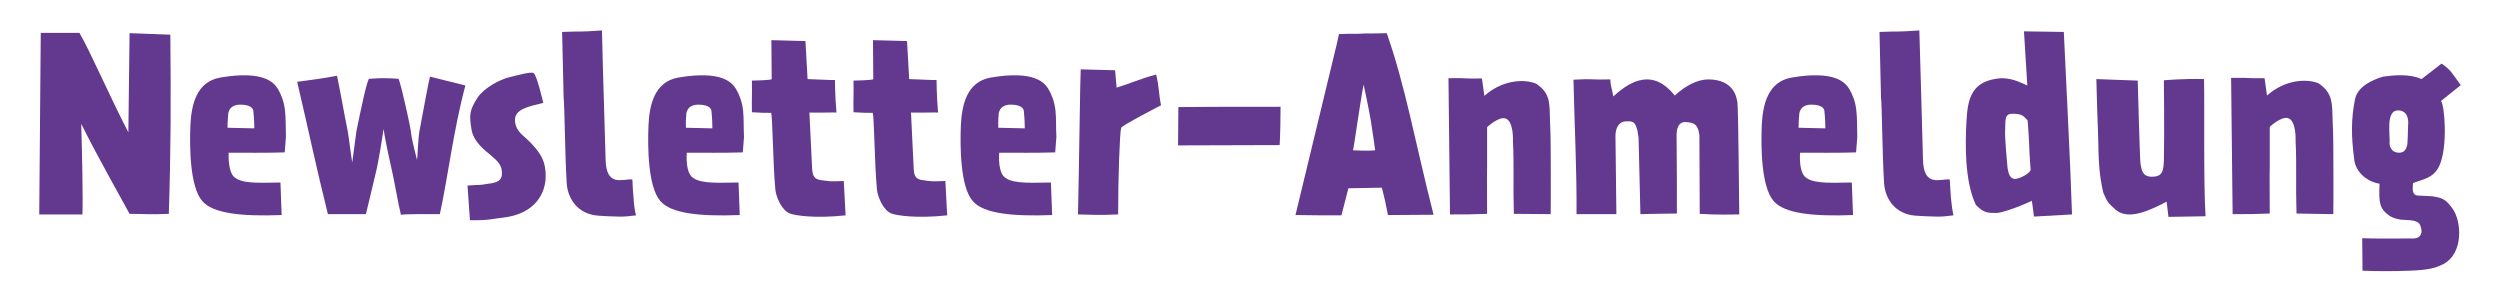 <svg xmlns="http://www.w3.org/2000/svg" xmlns:xlink="http://www.w3.org/1999/xlink" id="b" x="0px" y="0px" viewBox="0 0 821.9 99.1" style="enable-background:new 0 0 821.9 99.1;" xml:space="preserve"><style type="text/css">	.st0{fill:#62398E;}</style><path class="st0" d="M27.1,70.5H12.9l0.5-59.7h12.7c3.2,5.3,10.1,21.2,16.1,32.7l0.4-32.6l13.4,0.5c0.2,20.8,0.2,37.5-0.5,58.9 c-6.4,0.3-7.9,0-12.9,0C40.3,66,32.1,51.6,26.7,40.7C27,50.5,27.3,65.1,27.1,70.5z"></path><path class="st0" d="M92.2,60l0.4,10.7c-13.2,0.5-22.6-0.5-26.1-4.6c-4.1-4.7-4.2-17.9-3.9-24.9c0.3-6.4,1.8-14.3,9.8-15.7 c14.1-2.4,17.6,1.5,19,3.8c1,1.7,2,4.1,2.3,7.1s0.2,4.6,0.3,8.6c0,0-0.4,5.3-0.4,5.1c-6.3,0.2-13,0.1-18.4,0.1c0,0-0.2,2,0.2,4.2 c0.5,3.2,1.6,3.8,2,4.1C80.1,60.6,87,60,92.2,60L92.2,60z M83.6,42.2c0-3.2-0.3-5.4-0.3-5.6c0-0.2,0-2.2-4.3-2.2c-4.2,0-4,3.5-4,3.5 c0,0.3-0.2,1.6-0.2,4.1L83.6,42.2z"></path><path class="st0" d="M144.6,70.4c-2,0-10.5-0.1-12.8,0.2c-1.1-4.5-2-10.7-3.6-17.5c-0.3-1.4-1.6-7.1-2.1-10.7 c-0.5,3.4-1.7,11.1-2.6,14.6l-3.2,13.4h-12.5c-3.8-15.2-6.5-28.2-10.1-43.5c2.6-0.3,10.3-1.4,13.1-2c1.4,6.7,2.2,11.8,3.5,18.1 c0.3,1.5,1.2,8.9,1.5,10.4c0.5-3.9,1-7.2,1.4-10.4c1.4-6.8,3.5-17,4.2-17.1h0.1c0.9,0,2.4-0.2,4.1-0.2c2,0,4.1,0.1,5.3,0.2 c0.3-0.4,1.6,5.2,3,11.4c0.5,2.3,1.1,4.9,1.4,7.5c0.3,1.9,1.4,6.2,1.8,7.8c0.2-0.9,0.3-6.5,0.8-9.5c1.3-6.7,2.9-16,3.5-17.9 l11.6,2.9C149,43.1,147.2,58.7,144.6,70.4L144.6,70.4z"></path><path class="st0" d="M155,42.5c-0.7-4.5-0.8-6.1,2-10.4c2.1-3.2,7.4-6,10.4-6.7c2.5-0.6,7.1-1.9,8-1.4c1.1,0.6,3.2,9.8,3.2,9.8 c-3.5,1-2.4,0.5-4.8,1.3c-2.9,0.9-5,2.3-4.4,5.4c0.6,3.2,2.9,4,5.6,7c2.8,3.1,4.5,5.6,4.4,10.7c-0.1,5-3.1,12.2-14.4,13.4 c-3,0.3-4.2,0.9-10.5,0.8l-0.8-11.4c5.4-0.4,3.1,0,6.2-0.5c2.2-0.3,5-0.5,5.1-3.2c0.2-3.7-2.3-4.9-4.4-6.9 C160,49.9,155.6,46.7,155,42.5L155,42.5z"></path><path class="st0" d="M208.3,65.2c0.1,2.2,0.4,4.1,0.8,5.6c-2,0.2-3.5,0.5-6,0.4c-3-0.1-3.8-0.1-6.5-0.3c-6.6-0.5-10-5.5-10.3-10.8 c-0.6-10.2-0.7-26.3-1-27.9l-0.5-21.7c7.4-0.3,4.7,0.1,13.1-0.5c0.4,17.9,0.8,26.7,1.2,42.5c0.2,9.2,5.7,6.2,8.8,6.5 C208,61.7,208.1,63.1,208.3,65.2L208.3,65.2z"></path><path class="st0" d="M242.8,60l0.4,10.7c-13.2,0.5-22.6-0.5-26.1-4.6c-4.1-4.7-4.2-17.9-3.9-24.9c0.3-6.4,1.8-14.3,9.8-15.7 c14.1-2.4,17.6,1.5,19,3.8c1,1.7,2,4.1,2.3,7.1s0.1,4.6,0.3,8.6c0,0-0.4,5.3-0.4,5.1c-6.3,0.2-13,0.1-18.4,0.1c0,0-0.2,2,0.1,4.2 c0.5,3.2,1.6,3.8,2,4.1C230.7,60.6,237.6,60,242.8,60L242.8,60z M234.2,42.2c0-3.2-0.3-5.4-0.3-5.6c0-0.2,0-2.2-4.3-2.2 c-4.2,0-4,3.5-4,3.5c0,0.3-0.2,1.6-0.1,4.1L234.2,42.2z"></path><path class="st0" d="M247.2,36.9c-0.1-5.5,0.1-4.5,0-10.4c0,0,6.5-0.1,6.5-0.5c0-1.7-0.1-12.8-0.1-12.8l11.2,0.3l0.7,12.5 c3.7,0.1,8.2,0.4,9,0.3c0,0,0,5.1,0.5,10.7c-0.4-0.1-4.8,0.1-8.9,0l0.9,18.6c0.2,3.5,1.9,3.5,4.2,3.8c2.3,0.2,1.1,0.3,6.2,0.1 l0.6,11.3c-10.4,1.1-16.7,0-18.3-0.6c-2.7-1-4.6-5.5-4.8-8c-0.8-8.3-0.9-24.5-1.4-25.1C251.4,37.1,249.9,37.1,247.2,36.9L247.2,36.9 z"></path><path class="st0" d="M280.6,36.9c-0.1-5.5,0.1-4.5,0-10.4c0,0,6.5-0.1,6.5-0.5c0-1.7-0.1-12.8-0.1-12.8l11.2,0.3l0.7,12.5 c3.7,0.1,8.2,0.4,9,0.3c0,0,0,5.1,0.5,10.7c-0.4-0.1-4.8,0.1-8.9,0l0.9,18.6c0.1,3.5,1.9,3.5,4.2,3.8c2.3,0.2,1.1,0.3,6.2,0.1 l0.6,11.3c-10.4,1.1-16.7,0-18.3-0.6c-2.7-1-4.6-5.5-4.8-8c-0.8-8.3-0.9-24.5-1.4-25.1C284.9,37.1,283.4,37.1,280.6,36.9L280.6,36.9 z"></path><path class="st0" d="M345.5,60l0.4,10.7c-13.2,0.5-22.6-0.5-26.1-4.6c-4.1-4.7-4.2-17.9-3.9-24.9c0.3-6.4,1.8-14.3,9.8-15.7 c14.1-2.4,17.6,1.5,19,3.8c1,1.7,2,4.1,2.3,7.1s0.1,4.6,0.3,8.6c0,0-0.4,5.3-0.4,5.1c-6.3,0.2-13,0.1-18.4,0.1c0,0-0.2,2,0.1,4.2 c0.5,3.2,1.6,3.8,2,4.1C333.4,60.6,340.3,60,345.5,60L345.5,60z M336.9,42.2c0-3.2-0.3-5.4-0.3-5.6c0-0.2,0-2.2-4.3-2.2 c-4.2,0-4,3.5-4,3.5c0,0.3-0.2,1.6-0.1,4.1L336.9,42.2L336.9,42.2z"></path><path class="st0" d="M355.3,22.8l11.3,0.3l0.5,5.7c3.8-1.1,7.7-2.9,13-4.3c1,4.1,0.8,6.2,1.6,10.1c0,0-12.8,6.6-13.1,7.4 c-0.5,1.6-1,17-1,28.5c-7.8,0.3-6.3,0.1-13.2,0C354.8,53,355.1,25.9,355.3,22.8L355.3,22.8z"></path><path class="st0" d="M421,35.1c0,2.9-0.1,9.8-0.3,12.6l-33.4,0.1l0.1-12.6C398.4,35.1,404.7,35.1,421,35.1L421,35.1z"></path><path class="st0" d="M455.9,10.9c6.2,17.6,9.4,36.2,15.4,59.7l-15,0.1c-0.9-4.6-0.9-4.7-2-9c-3.1,0.1-8.1,0.1-11,0.2l-2.3,8.9 c-6.1,0-8.1,0-15.1-0.1l13.6-56.3l0.7-3.2c1.7-0.1,3.8-0.1,6.8-0.1C448.7,10.9,450.8,11.1,455.9,10.9L455.9,10.9z M452.1,49.4 c0,0-0.8-5.9-1.4-9.6c-0.8-4.7-2.4-12-2.4-12c-1.3,6.8-3.3,21.6-3.5,21.6C444.8,49.4,449.5,49.7,452.1,49.4L452.1,49.4z"></path><path class="st0" d="M509.6,40.3c0.1,1.8,0.2,5.7,0.2,7.7c0,3.8,0.1,15.4,0,22.4l-12.1-0.1c-0.3-9.4,0.1-15.5-0.3-24 c0,0,0.3-6.7-2.6-7.4c-2.3-0.5-5.9,2.9-5.9,2.9v13c0,0-0.1,3.8,0,15.5c-7.4,0.2-4.6,0.2-12.2,0.2l-0.5-44.8c7.1-0.1,4.1,0.2,11,0.1 l0.8,5.7c6-5.3,13.1-5.6,17-4C509.8,30.7,509.4,33.8,509.6,40.3L509.6,40.3z"></path><path class="st0" d="M539.3,70.4c0,0-0.6-25-0.6-25.1l-0.4-2.5c-0.7-2.3-1-3.1-3.8-2.9c-2.7,0.1-3.4,2.9-3.4,4.7l0.3,25.8h-13.1 c0.1-15.3-0.7-29.3-1-44.2c6.5-0.4,6.1,0.1,12.1-0.1c0.1,2.3,0.5,2.8,1,5.6c10-9.3,16.1-5.3,20.2-0.3c3.6-3.3,7.5-5.3,11.1-5.3 c8.7,0.1,9.2,6.4,9.4,7.1c0.3,0.1,0.4,12.5,0.5,19.1c0.1,6,0.1,12.4,0.2,18.2c-2.1,0-7.3,0.2-13-0.2l-0.1-25.8 c-0.5-4.2-2.3-4.2-4.8-4.4c-2,0.1-2.8,2-2.7,4.8c0.1,5.7,0.1,22.7,0.1,25.3C547.6,70.2,539.3,70.4,539.3,70.4L539.3,70.4z"></path><path class="st0" d="M608.8,60l0.4,10.7c-13.2,0.5-22.6-0.5-26.1-4.6c-4.1-4.7-4.2-17.9-3.9-24.9c0.3-6.4,1.8-14.3,9.8-15.7 c14.1-2.4,17.6,1.5,19,3.8c1,1.7,2,4.1,2.3,7.1s0.2,4.6,0.3,8.6c0,0-0.4,5.3-0.4,5.1c-6.3,0.2-13,0.1-18.4,0.1c0,0-0.2,2,0.1,4.2 c0.5,3.2,1.6,3.8,2,4.1C596.7,60.6,603.6,60,608.8,60L608.8,60z M600.1,42.2c0-3.2-0.3-5.4-0.3-5.6c0-0.2,0-2.2-4.3-2.2 c-4.2,0-4,3.5-4,3.5c0,0.3-0.2,1.6-0.2,4.1L600.1,42.2L600.1,42.2z"></path><path class="st0" d="M641.4,65.2c0.2,2.2,0.5,4.1,0.8,5.6c-2,0.2-3.5,0.5-6,0.4c-3-0.1-3.8-0.1-6.5-0.3c-6.6-0.5-10-5.5-10.3-10.8 c-0.6-10.2-0.7-26.3-1-27.9l-0.5-21.7c7.4-0.3,4.7,0.1,13.1-0.5c0.5,17.9,0.8,26.7,1.2,42.5c0.2,9.2,5.7,6.2,8.8,6.5 C641.1,61.7,641.3,63.1,641.4,65.2L641.4,65.2z"></path><path class="st0" d="M646.5,39.8c0.4-8,2-13.4,11.5-14.1c2.8,0.1,4.4,0.5,8.5,2.4l-1.1-17.8l13.1,0.2c0.9,20.1,2,39.3,2.7,60 l-12.5,0.7L668,66c-4.6,2.2-10.1,4-11.5,4c-2.8,0-4.1,0.2-6.9-2.6C645.8,59.4,646.1,47,646.5,39.8L646.5,39.8z M661.6,37.4 c-2.8,0-2.2,2.3-2.4,5.6c-0.2,0.9,0.7,11.6,0.8,12.2c0.5,3.2,1.4,3.3,2.1,3.6c0.8,0.3,4.7-1.2,5.5-2.9c0,0-0.4-4.9-0.5-8.5 c-0.1-3.1-0.5-7.8-0.5-7.8C665.2,38,664.6,37.4,661.6,37.4L661.6,37.4z"></path><path class="st0" d="M725.1,71.1l-12.2,0.2l-0.6-5c-5.6,2.9-12.5,6.2-16.7,2.7c-2.6-2.3-2.8-2.6-4.1-5.6c-1.5-6.1-1.6-11.8-1.7-18.2 c-0.2-5.9-0.5-13.3-0.6-19.2l13.6,0.5c0,0,0.7,26,0.9,27.3c0.4,2.3,0.7,4.3,3.8,4.3c3.3,0,3.8-1.7,3.9-5.5c0.2-8,0-26.2,0-26.2 s6.6-0.6,13.2-0.4C724.8,36.6,724.4,60.2,725.1,71.1L725.1,71.1z"></path><path class="st0" d="M766.9,40.3c0.1,1.8,0.2,5.7,0.2,7.7c0,3.8,0.1,15.4,0,22.4L755,70.2c-0.3-9.4,0.1-15.5-0.3-24 c0,0,0.3-6.7-2.6-7.4c-2.3-0.5-5.9,2.9-5.9,2.9v13c0,0-0.1,3.8,0,15.5c-7.4,0.2-4.6,0.2-12.2,0.2l-0.5-44.8c7.1-0.1,4.1,0.2,11,0.1 l0.8,5.7c6-5.3,13.1-5.6,17-4C767,30.7,766.7,33.8,766.9,40.3L766.9,40.3z"></path><path class="st0" d="M796,75.2c-0.4-1.3-0.1-2.8-5.3-2.9c-2,0-3.8-0.5-5.2-1.4c-3.2-2.3-3.5-4.2-3.2-10.5c-5.2-0.9-8-4.8-8.3-7.8 c-1.1-8.3-1-13.6,0.2-19.8c0.8-4.4,5.7-6.5,9.2-7.6c3.6-0.5,8.8-1,12.7,0.8l6.6-5.1c1.6,1.1,2.5,2,3.1,2.7c1.1,1.4,1.6,2.2,3.2,4.4 c-2.6,2-4.8,3.9-6.5,5.2c1.2,1.3,2.3,15-0.5,21.2c-1.9,4.2-5.2,4.4-8.7,5.8c-0.1,1.8-0.5,4,1.7,4.1c2.9,0.2,4.4,0.1,5.7,0.4 c2.5,0.5,3.6,1.1,5.6,3.9c2.9,3.9,3.8,14.6-3,18.2c-2.9,1.5-5.6,2-11.3,2.2c-6.2,0.2-9.5,0.2-15.3,0l-0.1-10.7 c3.2,0.2,9.4,0.1,17,0.1C796.4,78.2,796.2,75.9,796,75.2L796,75.2z M785.6,46.7c-0.1,0.8,0.2,3.4,3,3.5c2.6,0.1,2.9-2.6,2.9-3.8 c0.1-0.8,0.1-4.2,0.2-5.4c0.2-2.3-0.5-4.6-3.2-4.7c-2.7-0.1-3,3.1-3,5.4C785.5,45.1,785.7,45.9,785.6,46.7L785.6,46.7z"></path></svg>